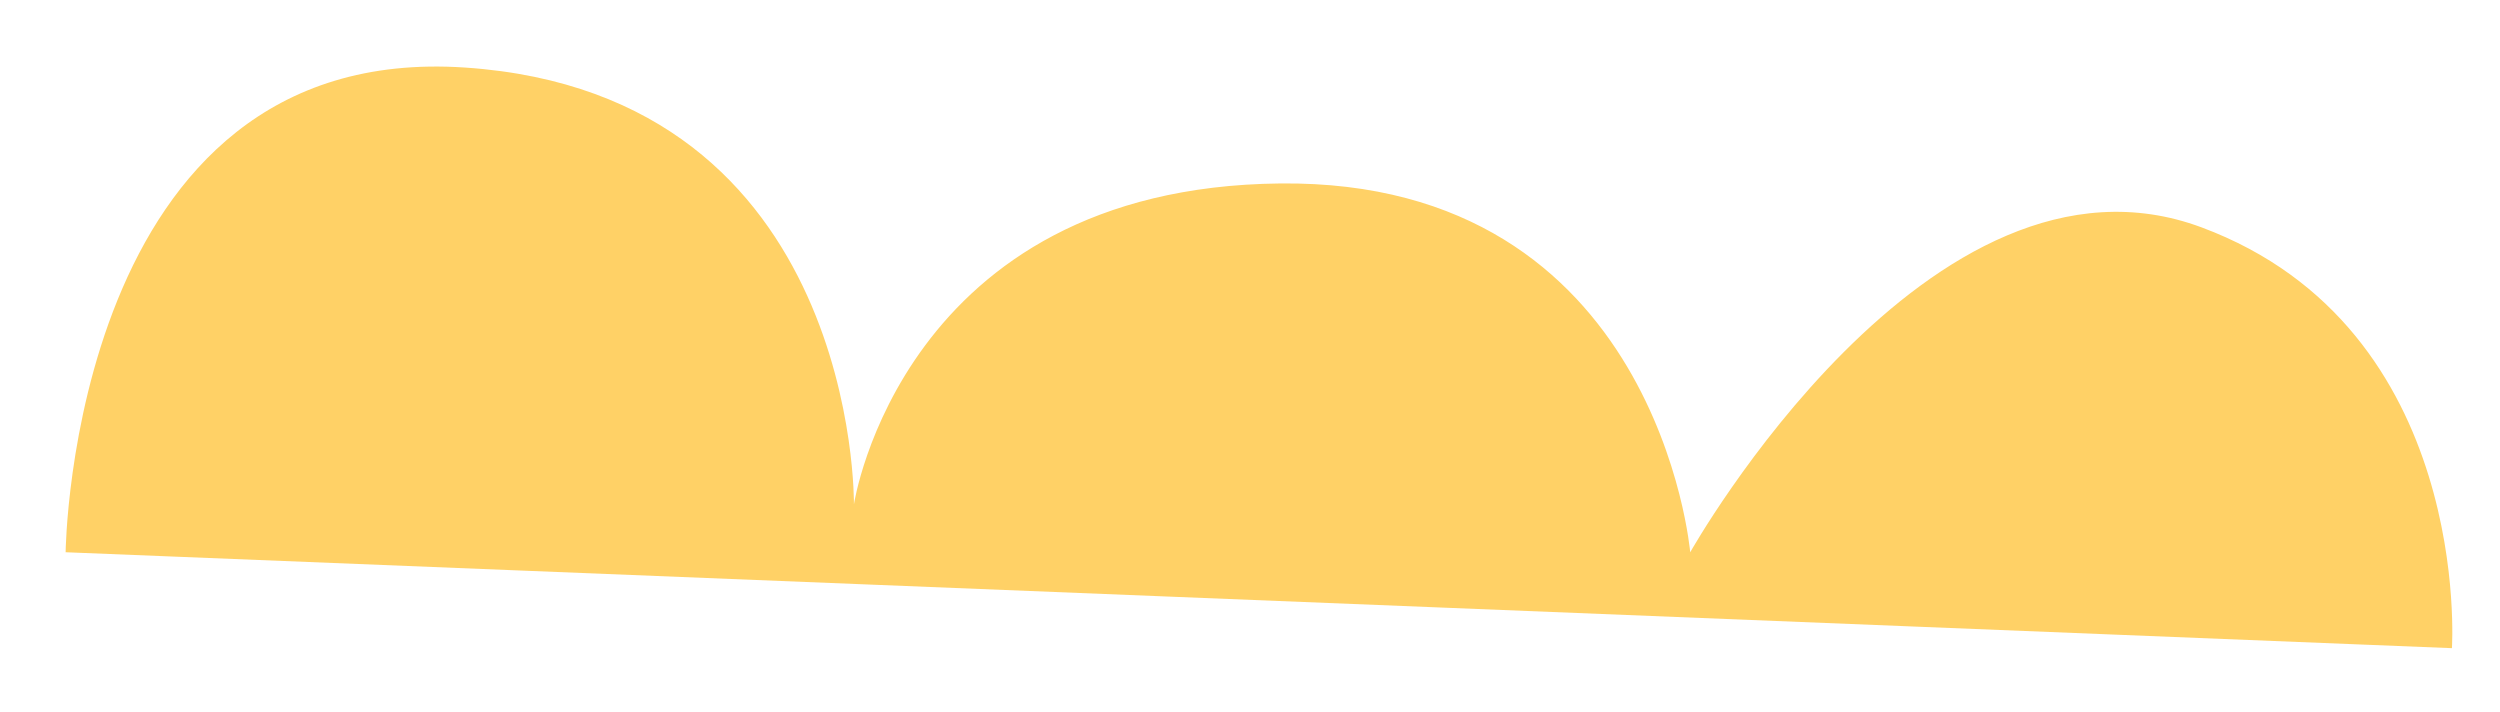<svg viewBox="0 0 660.94 188.11" xmlns="http://www.w3.org/2000/svg" data-name="Layer 1" id="Layer_1">
  <defs>
    <style>
      .cls-1 {
        fill: #ffd166;
      }
    </style>
  </defs>
  <path d="M17.35,146S18.76,10.82,122.96,17.86s102.8,115.47,102.8,115.47c0,0,12.67-83.77,112.66-84.83s108.43,97.51,108.43,97.51c0,0,63.37-112.66,135.19-85.9,71.82,26.76,66.19,111.25,66.19,111.25L17.35,146Z" class="cls-1"></path>
</svg>